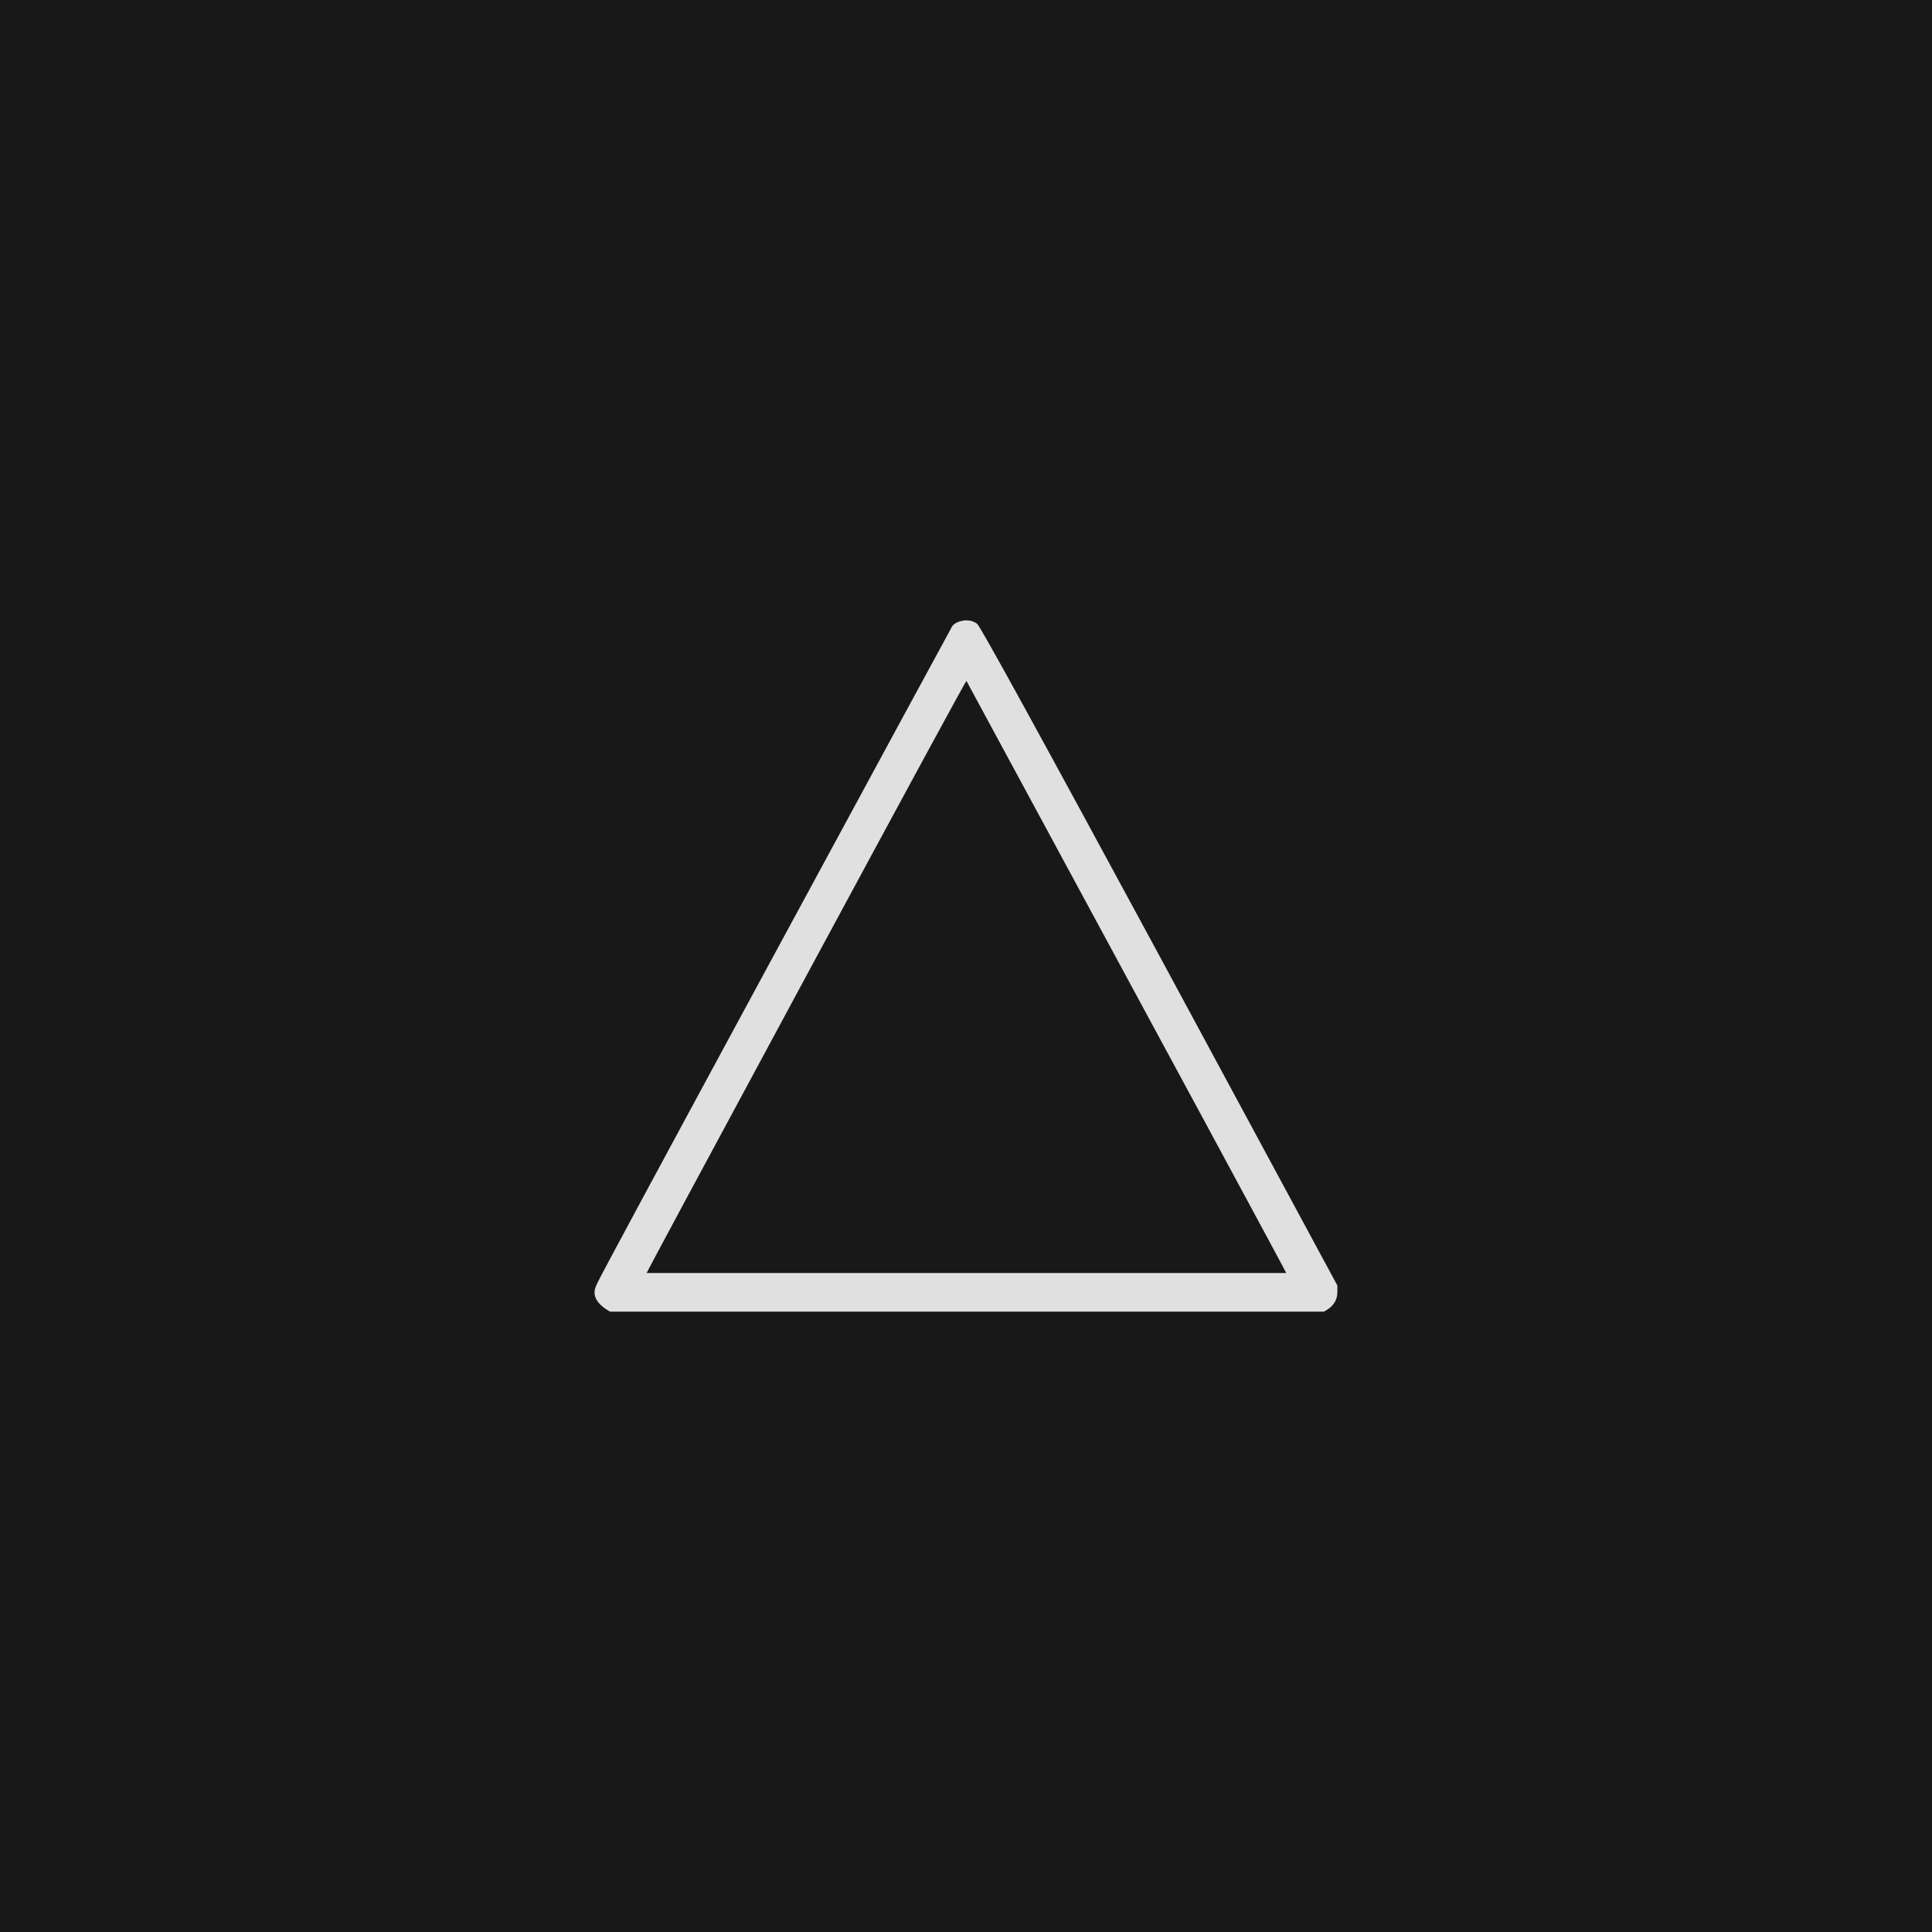 <svg xmlns="http://www.w3.org/2000/svg" version="1.1" width="96" height="96" viewbox="0 0 96 96"><rect x="0" y="0" width="96" height="96" fill="#181818"></rect><g transform="translate(26.712, 65.174)"><path d="M39.74-1.3L39.74-0.96Q39.74-0.34 39.07 0L39.07 0 3.6 0Q2.83-0.43 2.83-0.96L2.83-0.96Q2.83-1.15 2.98-1.44L2.98-1.44Q3.12-1.78 11.78-17.78 20.45-33.79 20.54-33.94L20.54-33.94Q20.64-34.22 21.07-34.32 21.5-34.42 21.84-34.18L21.84-34.18Q22.03-34.08 30.91-17.66L30.91-17.66 39.74-1.3ZM5.42-1.92L37.2-1.92Q37.2-1.97 21.31-31.34L21.31-31.34Q21.26-31.34 13.34-16.66 5.42-1.97 5.42-1.92L5.42-1.92Z" fill="#E0E0E0"></path></g></svg>